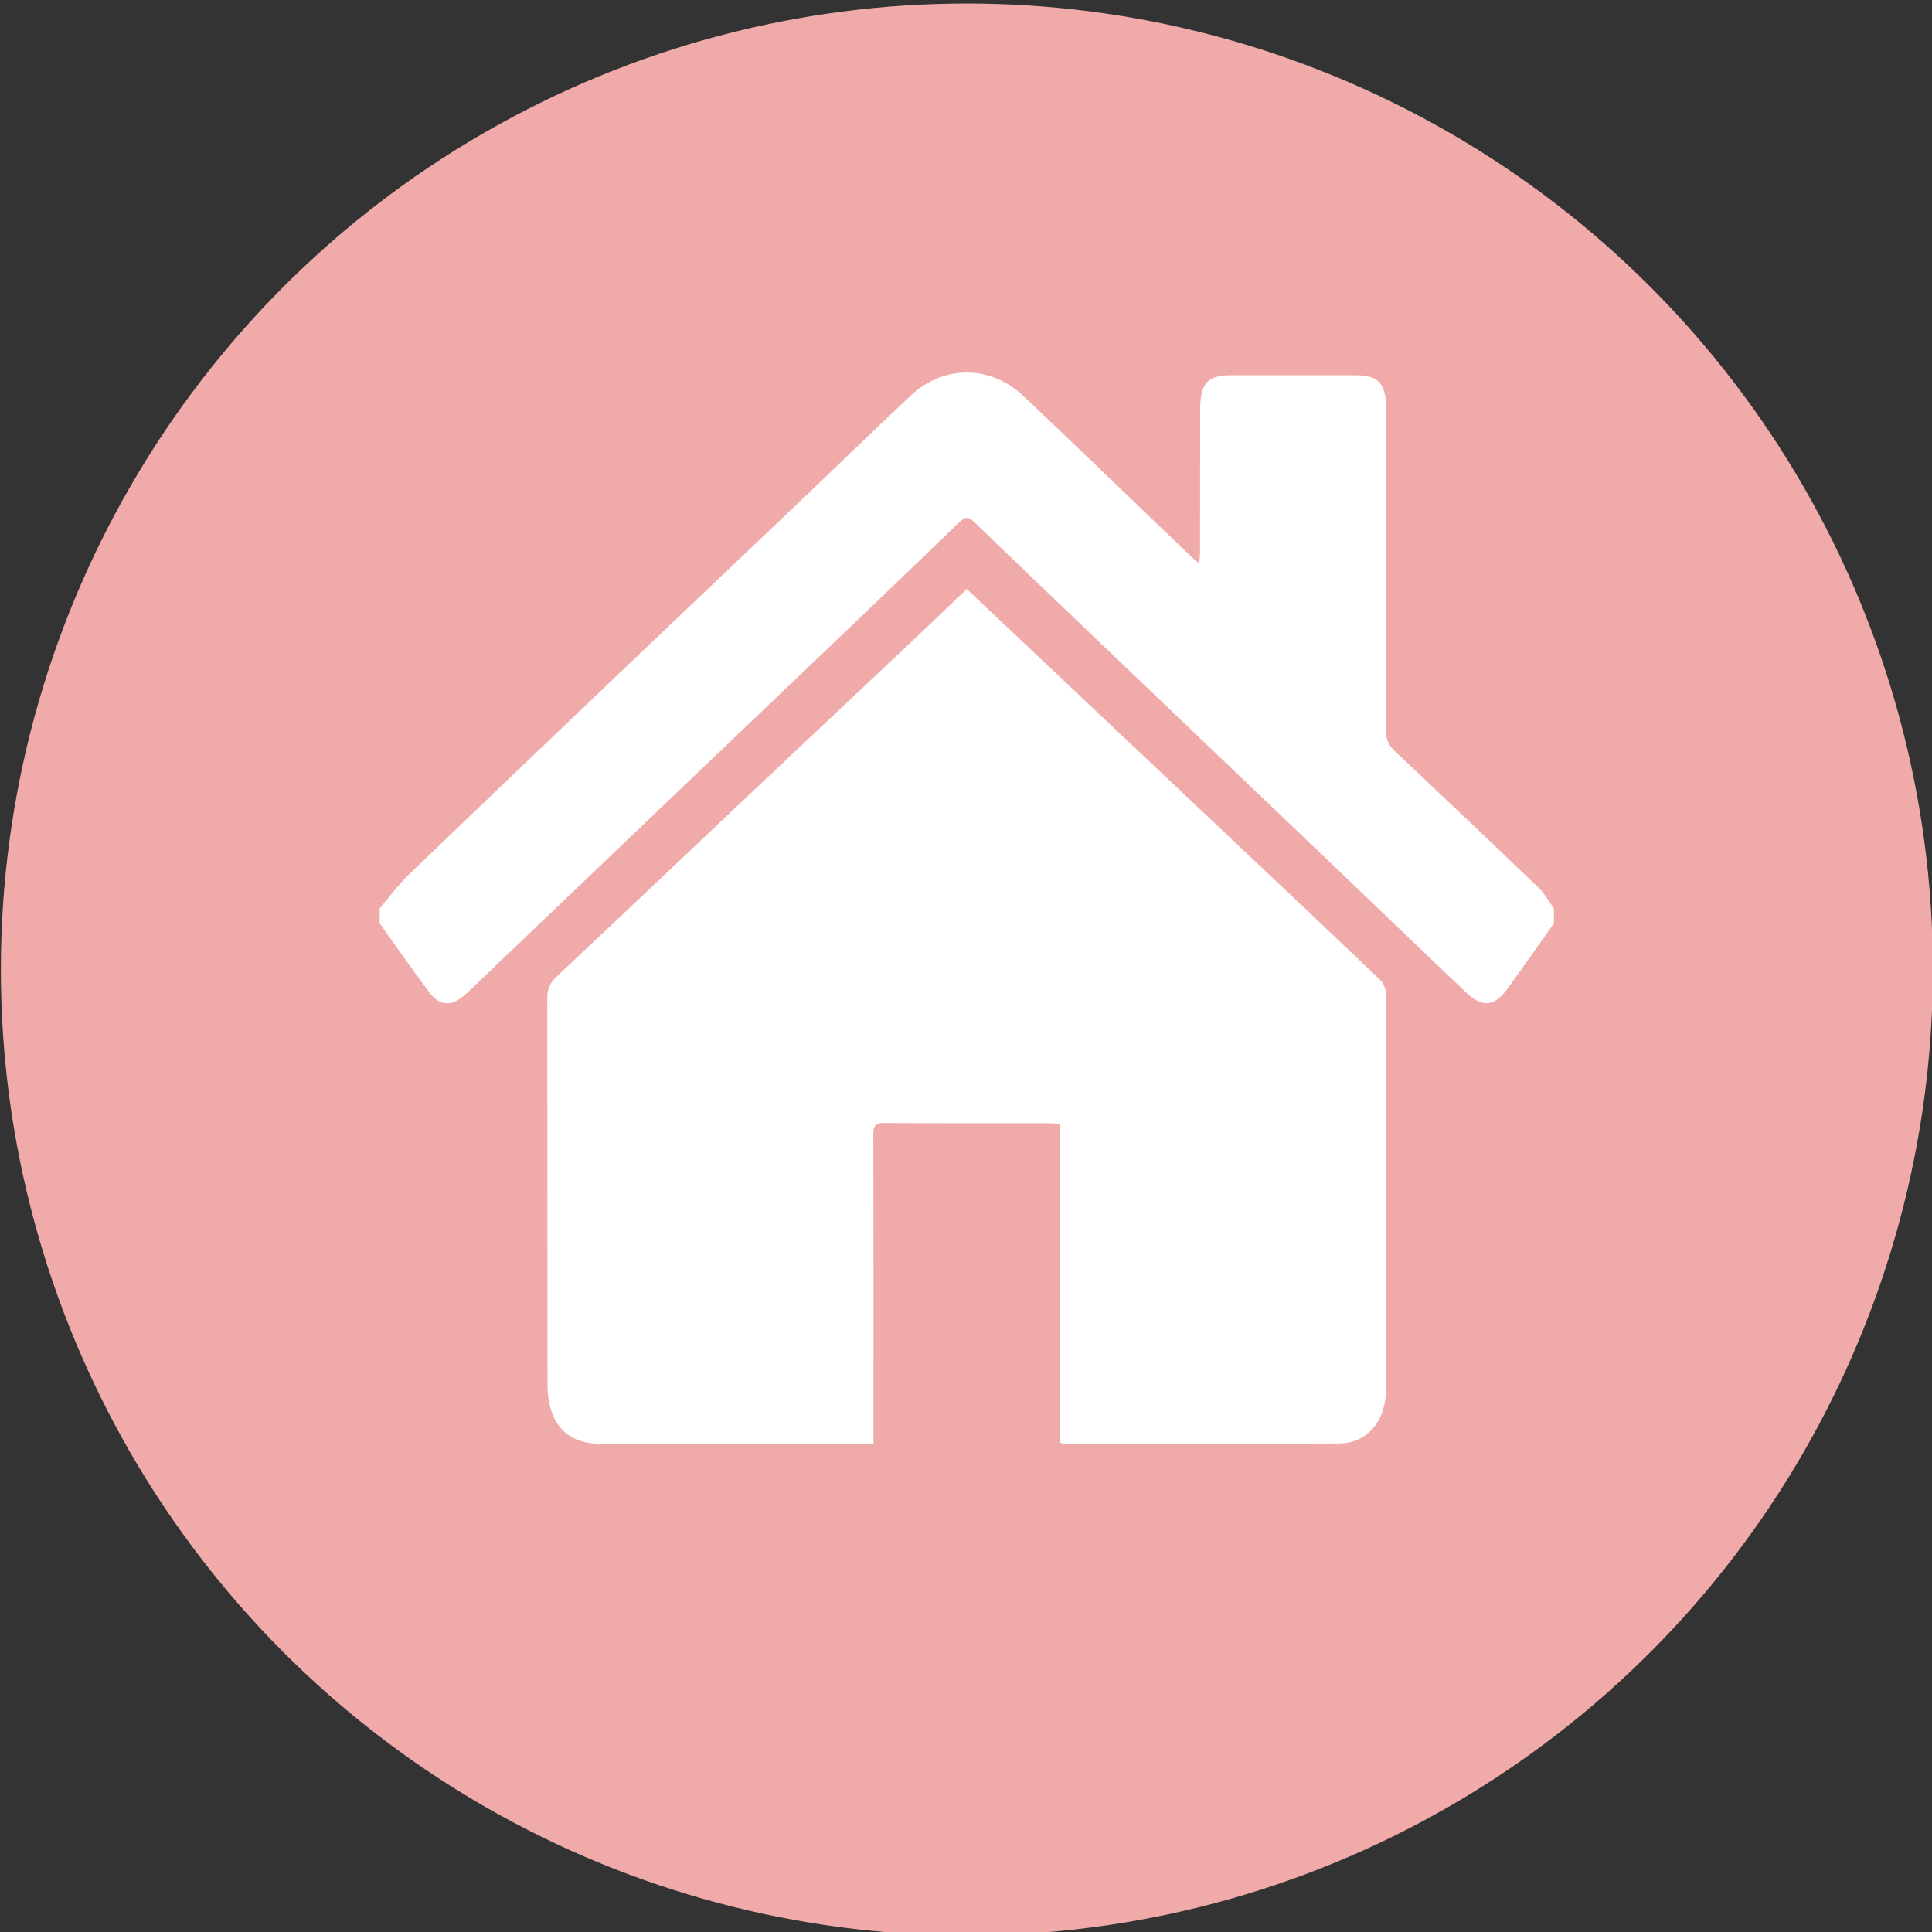 <?xml version="1.0" encoding="utf-8"?>
<!-- Generator: Adobe Illustrator 23.1.1, SVG Export Plug-In . SVG Version: 6.00 Build 0)  -->
<svg version="1.1" id="katman_1" xmlns="http://www.w3.org/2000/svg" xmlns:xlink="http://www.w3.org/1999/xlink" x="0px" y="0px"
	 viewBox="0 0 494.62 494.62" style="enable-background:new 0 0 494.62 494.62;" xml:space="preserve">
<rect x="0" y="0" width="494.62" height="494.62" fill="#333333" stroke="none"/>
<style type="text/css">
	.st0{fill:#FFFFFF;}
	.st1{fill:#F0AAAA;}
</style>
<path class="st0" d="M436.19,256.72c0,6.41-4.54,11.61-10.15,11.61h-1.84c-5.6,0-10.15-5.2-10.15-11.61l0,0
	c0-6.41,4.54-11.61,10.15-11.61h1.84C431.64,245.12,436.19,250.31,436.19,256.72L436.19,256.72z"/>
<circle class="st1" cx="247.53" cy="248.21" r="247.31"/>
<path class="st0" d="M97.21,232.55c2.43-2.85,4.67-5.95,7.32-8.5c18.78-18.08,37.63-36.07,56.49-54.06
	c14.43-13.77,28.91-27.48,43.35-41.23c9.59-9.13,19.09-18.39,28.74-27.44c8.5-7.97,20.46-7.93,28.96,0.12
	c14.6,13.83,29.08,27.82,43.62,41.74c0.29,0.28,0.62,0.49,1.34,1.05c0.09-1.32,0.2-2.25,0.2-3.18c0.01-12.02,0-24.03,0.02-36.05
	c0.01-6.81,1.85-8.92,7.72-8.93c10.8-0.01,21.6-0.01,32.4,0c5.54,0.01,7.51,2.26,7.51,8.64c0.01,27.43,0.03,54.86-0.04,82.28
	c-0.01,2.26,0.62,3.75,2.09,5.14c12.33,11.65,24.65,23.32,36.9,35.08c1.55,1.49,2.68,3.55,4,5.34c0,1.28,0,2.57,0,3.85
	c-3.92,5.52-7.82,11.07-11.77,16.56c-3.41,4.73-6.47,5.15-10.67,1.17c-11.21-10.62-22.33-21.36-33.5-32.04
	c-9.82-9.39-19.66-18.76-29.48-28.14c-10.13-9.68-20.27-19.35-30.4-29.04c-10.93-10.45-21.85-20.89-32.74-31.39
	c-1.27-1.23-2.18-1.26-3.48-0.01c-9.96,9.63-19.96,19.2-29.96,28.77c-9.94,9.51-19.9,19-29.85,28.5
	c-10.01,9.56-20.02,19.12-30.03,28.68c-11.17,10.67-22.34,21.35-33.52,32.02c-1.29,1.23-2.54,2.53-3.91,3.63
	c-3.14,2.55-6.01,2.36-8.54-0.98c-4.38-5.8-8.53-11.81-12.78-17.73C97.21,235.12,97.21,233.83,97.21,232.55z"/>
<path class="st0" d="M271.39,369.39c0-27.28,0-54.4,0-81.7c-1.06-0.05-1.84-0.13-2.62-0.13c-14.17-0.01-28.33,0.05-42.5-0.06
	c-2.12-0.02-2.7,0.64-2.69,3.07c0.08,25.05,0.05,50.1,0.05,75.15c0,1.17,0,2.34,0,3.89c-1.12,0-1.97,0-2.83,0
	c-22.41,0-44.82,0.01-67.23,0c-8.65,0-13.4-5.39-13.41-15.29c-0.02-32.94,0.01-65.89-0.05-98.83c0-2.48,0.79-3.97,2.43-5.51
	c16.57-15.55,33.06-31.22,49.59-46.84c14.56-13.75,29.14-27.46,43.7-41.2c3.87-3.65,7.71-7.35,11.67-11.14
	c5.88,5.54,11.61,10.94,17.33,16.35c16.72,15.79,33.43,31.57,50.15,47.36c12.82,12.12,25.66,24.22,38.42,36.42
	c0.79,0.75,1.42,2.3,1.42,3.48c0.07,33.77,0.1,67.54,0.02,101.31c-0.02,8.14-4.91,13.8-11.95,13.83
	c-23.37,0.11-46.74,0.04-70.11,0.04C272.48,369.6,272.17,369.51,271.39,369.39z"/>
<g>
</g>
<g>
</g>
<g>
</g>
<g>
</g>
<g>
</g>
<g>
</g>
</svg>
